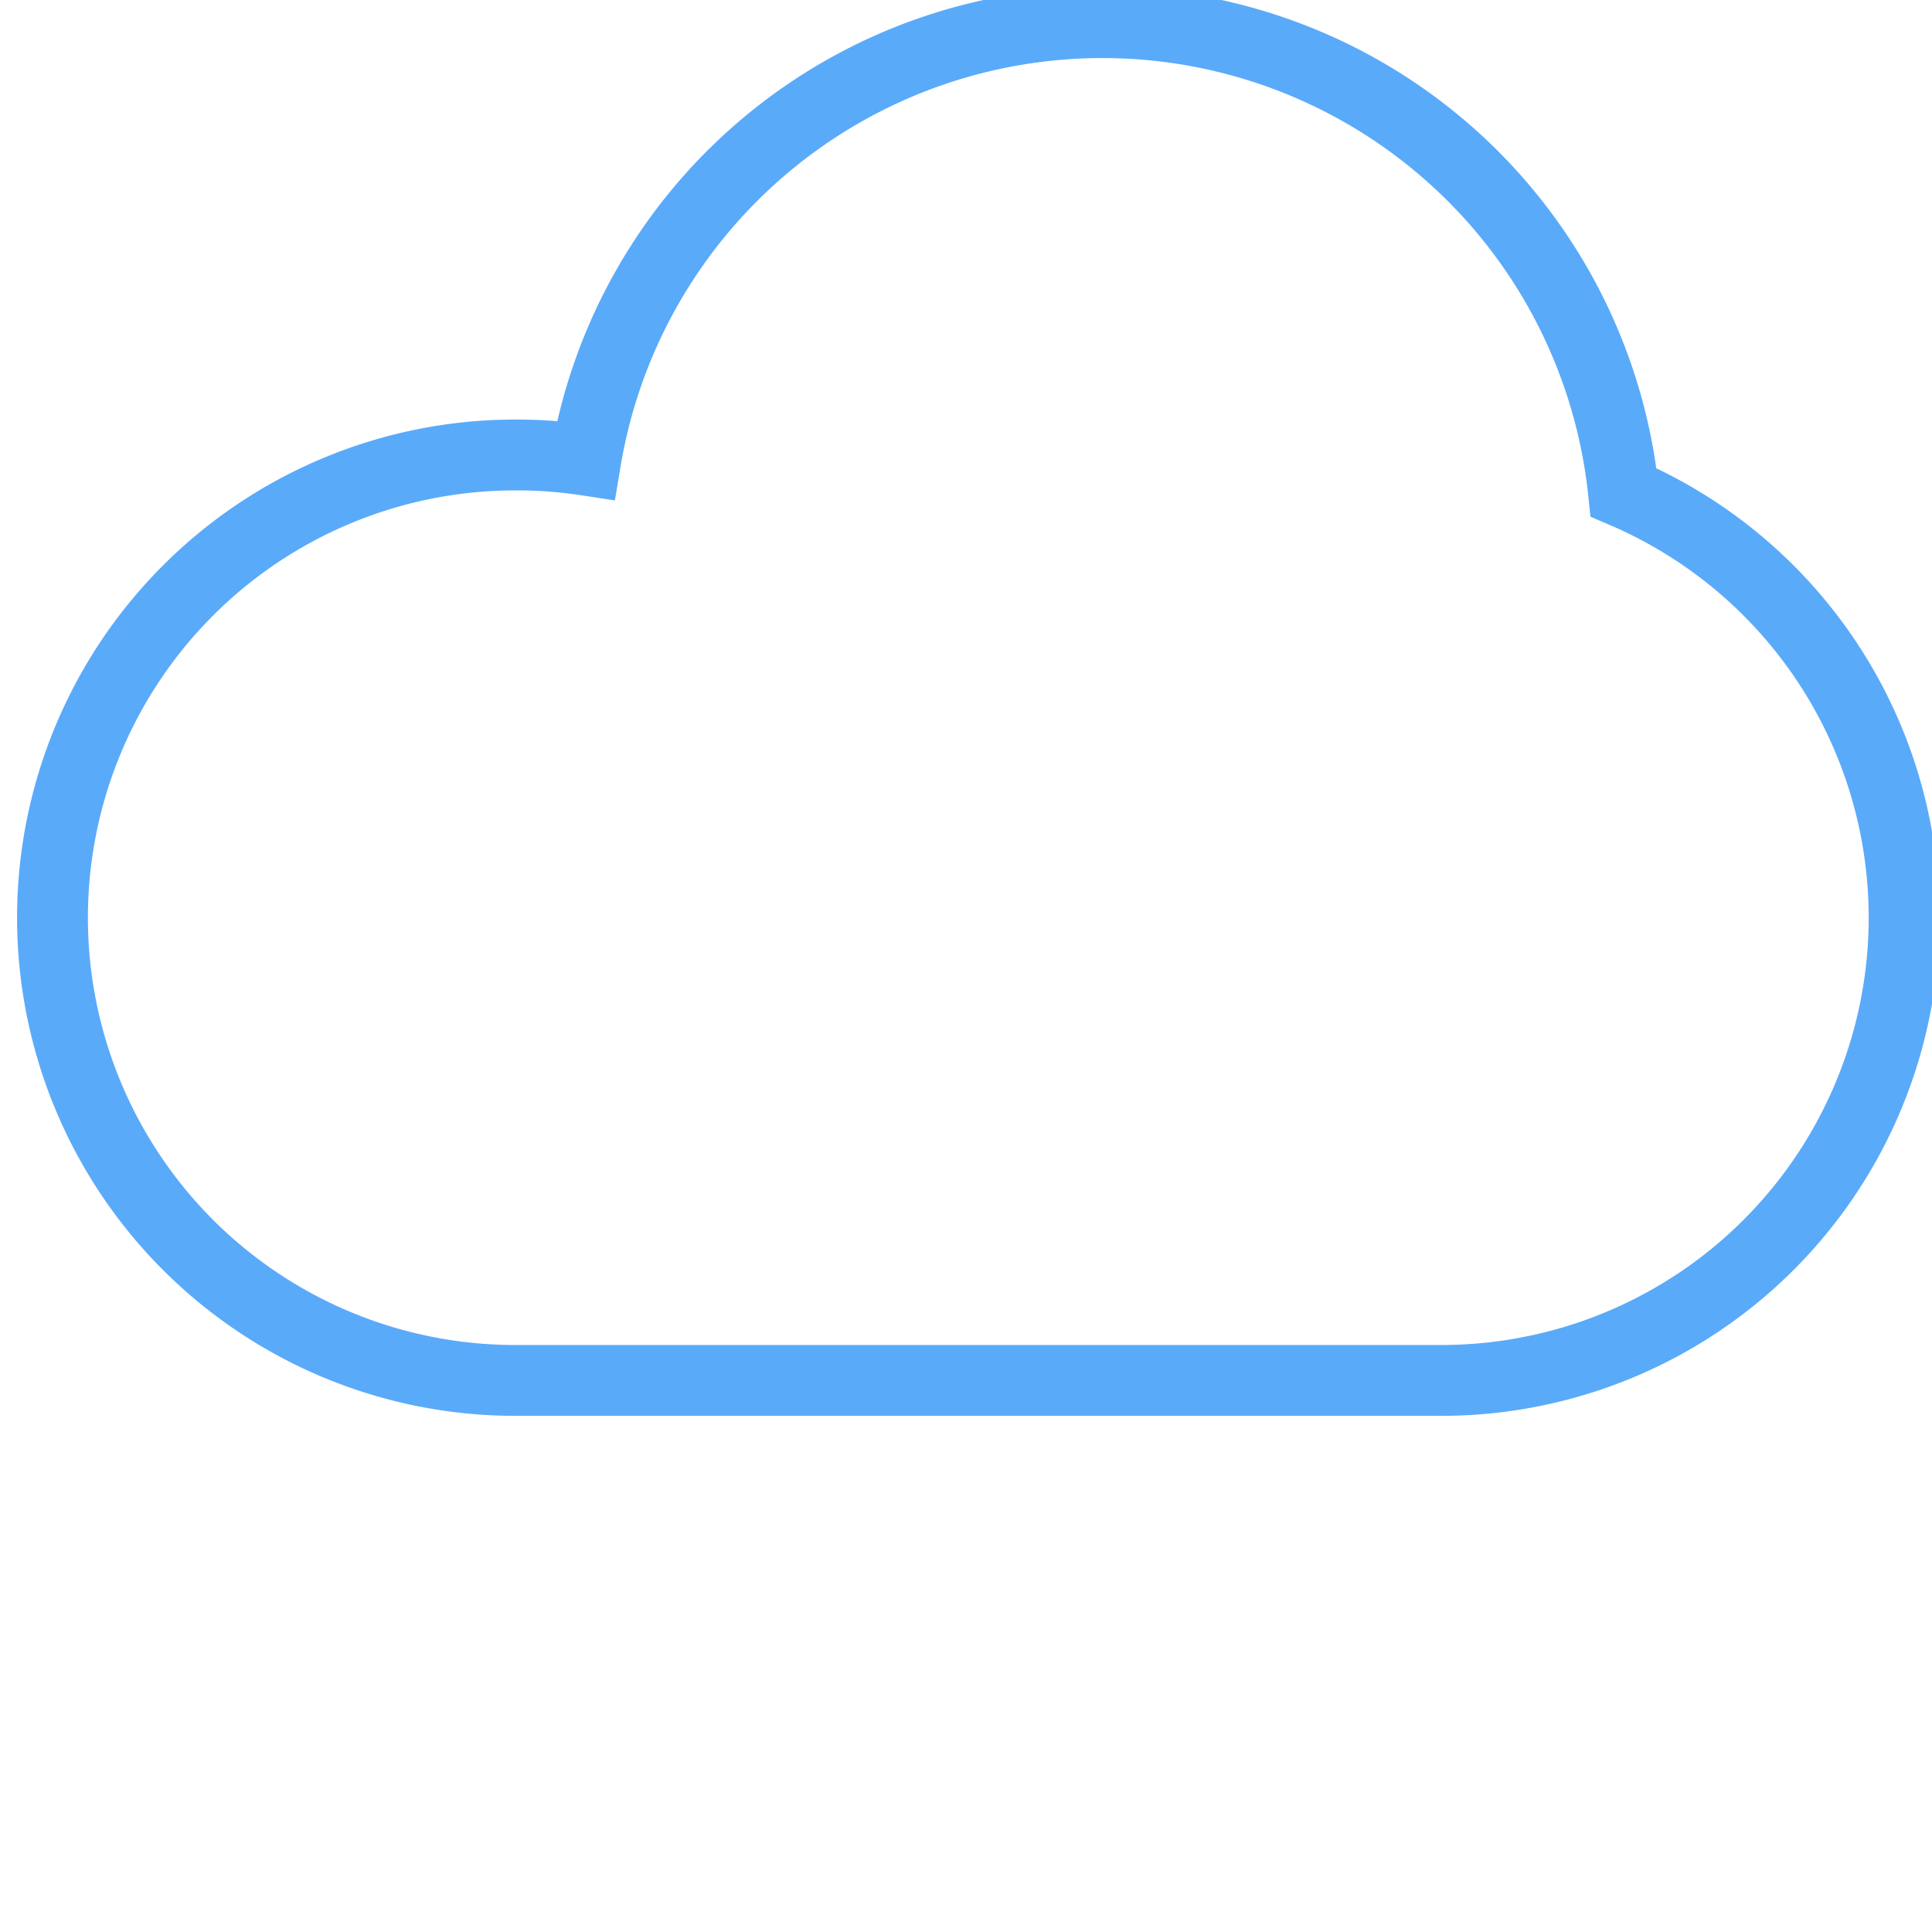 <svg id="locked" xmlns="http://www.w3.org/2000/svg" xmlns:xlink="http://www.w3.org/1999/xlink" viewBox="0 0 60 60"><defs><style>.cls-1,.cls-2,.cls-4{fill:none;}.cls-1,.cls-4{stroke:#5aaafa;stroke-linecap:round;stroke-miterlimit:10;stroke-width:2.2px;}.cls-1,.cls-2{clip-rule:evenodd;}.cls-3{clip-path:url(#clip-path);}.cls-4{fill-rule:evenodd;}.cls-5{clip-path:url(#clip-path-2);}.cls-6{clip-path:url(#clip-path-3);}.cls-7{clip-path:url(#clip-path-4);}.cls-8{clip-path:url(#clip-path-5);}</style><clipPath id="clip-path"><path class="cls-1" d="M50.42,15.29a16.27,16.27,0,0,0-32.23-1A14.13,14.13,0,0,0,16,14.13a14.37,14.37,0,1,0,0,28.74H44.77A14.37,14.37,0,0,0,50.42,15.29Z"/></clipPath><clipPath id="clip-path-2"><path class="cls-2" d="M-440.69,9.58a1.83,1.83,0,0,1-1.86-1.79A1.83,1.83,0,0,1-440.69,6a1.83,1.83,0,0,1,1.86,1.79A1.83,1.83,0,0,1-440.69,9.58Zm7.4-2.68a7.36,7.36,0,0,0-7.4-6.26,7.36,7.36,0,0,0-7.4,6.26h-7.52V8.68h7.52a7.36,7.36,0,0,0,7.4,6.26,7.36,7.36,0,0,0,7.4-6.26h33.64V6.9h-33.64Z"/></clipPath><clipPath id="clip-path-3"><path class="cls-2" d="M-414.57,23.89a1.83,1.83,0,0,1-1.86-1.79,1.83,1.83,0,0,1,1.86-1.79,1.83,1.83,0,0,1,1.86,1.79A1.83,1.83,0,0,1-414.57,23.89Zm0-8.94a7.36,7.36,0,0,0-7.4,6.26h-33.64V23H-422a7.36,7.36,0,0,0,7.4,6.26,7.36,7.36,0,0,0,7.4-6.26h7.52V21.21h-7.52A7.36,7.36,0,0,0-414.57,14.95Z"/></clipPath><clipPath id="clip-path-4"><path class="cls-2" d="M-440.69,38.2a1.83,1.83,0,0,1-1.86-1.79,1.83,1.83,0,0,1,1.86-1.79,1.83,1.83,0,0,1,1.86,1.79A1.83,1.83,0,0,1-440.69,38.2Zm0-8.94a7.36,7.36,0,0,0-7.4,6.26h-7.52v1.79h7.52a7.36,7.36,0,0,0,7.4,6.26,7.36,7.36,0,0,0,7.4-6.26h33.64V35.52h-33.64A7.36,7.36,0,0,0-440.69,29.26Z"/></clipPath><clipPath id="clip-path-5"><path class="cls-2" d="M-267.46,10.61a3.08,3.08,0,0,1,3.08,3.08,3.08,3.08,0,0,1-3.08,3.08,3.08,3.08,0,0,1-3.08-3.08A3.08,3.08,0,0,1-267.46,10.61Zm-40,12.32h47.21V37.3h-47.21V22.92Zm0,16.42h47.21V53.72h-47.21V39.35Zm-2.05,16.42h51.32V4.45h-51.32V55.77Z"/></clipPath></defs><title>Atlas-Icons-v8 (Page 3)</title><path class="cls-4" d="M50.42,15.29a16.27,16.27,0,0,0-32.23-1A14.13,14.13,0,0,0,16,14.13a14.37,14.37,0,1,0,0,28.74H44.77A14.37,14.37,0,0,0,50.42,15.29Z"/></svg>